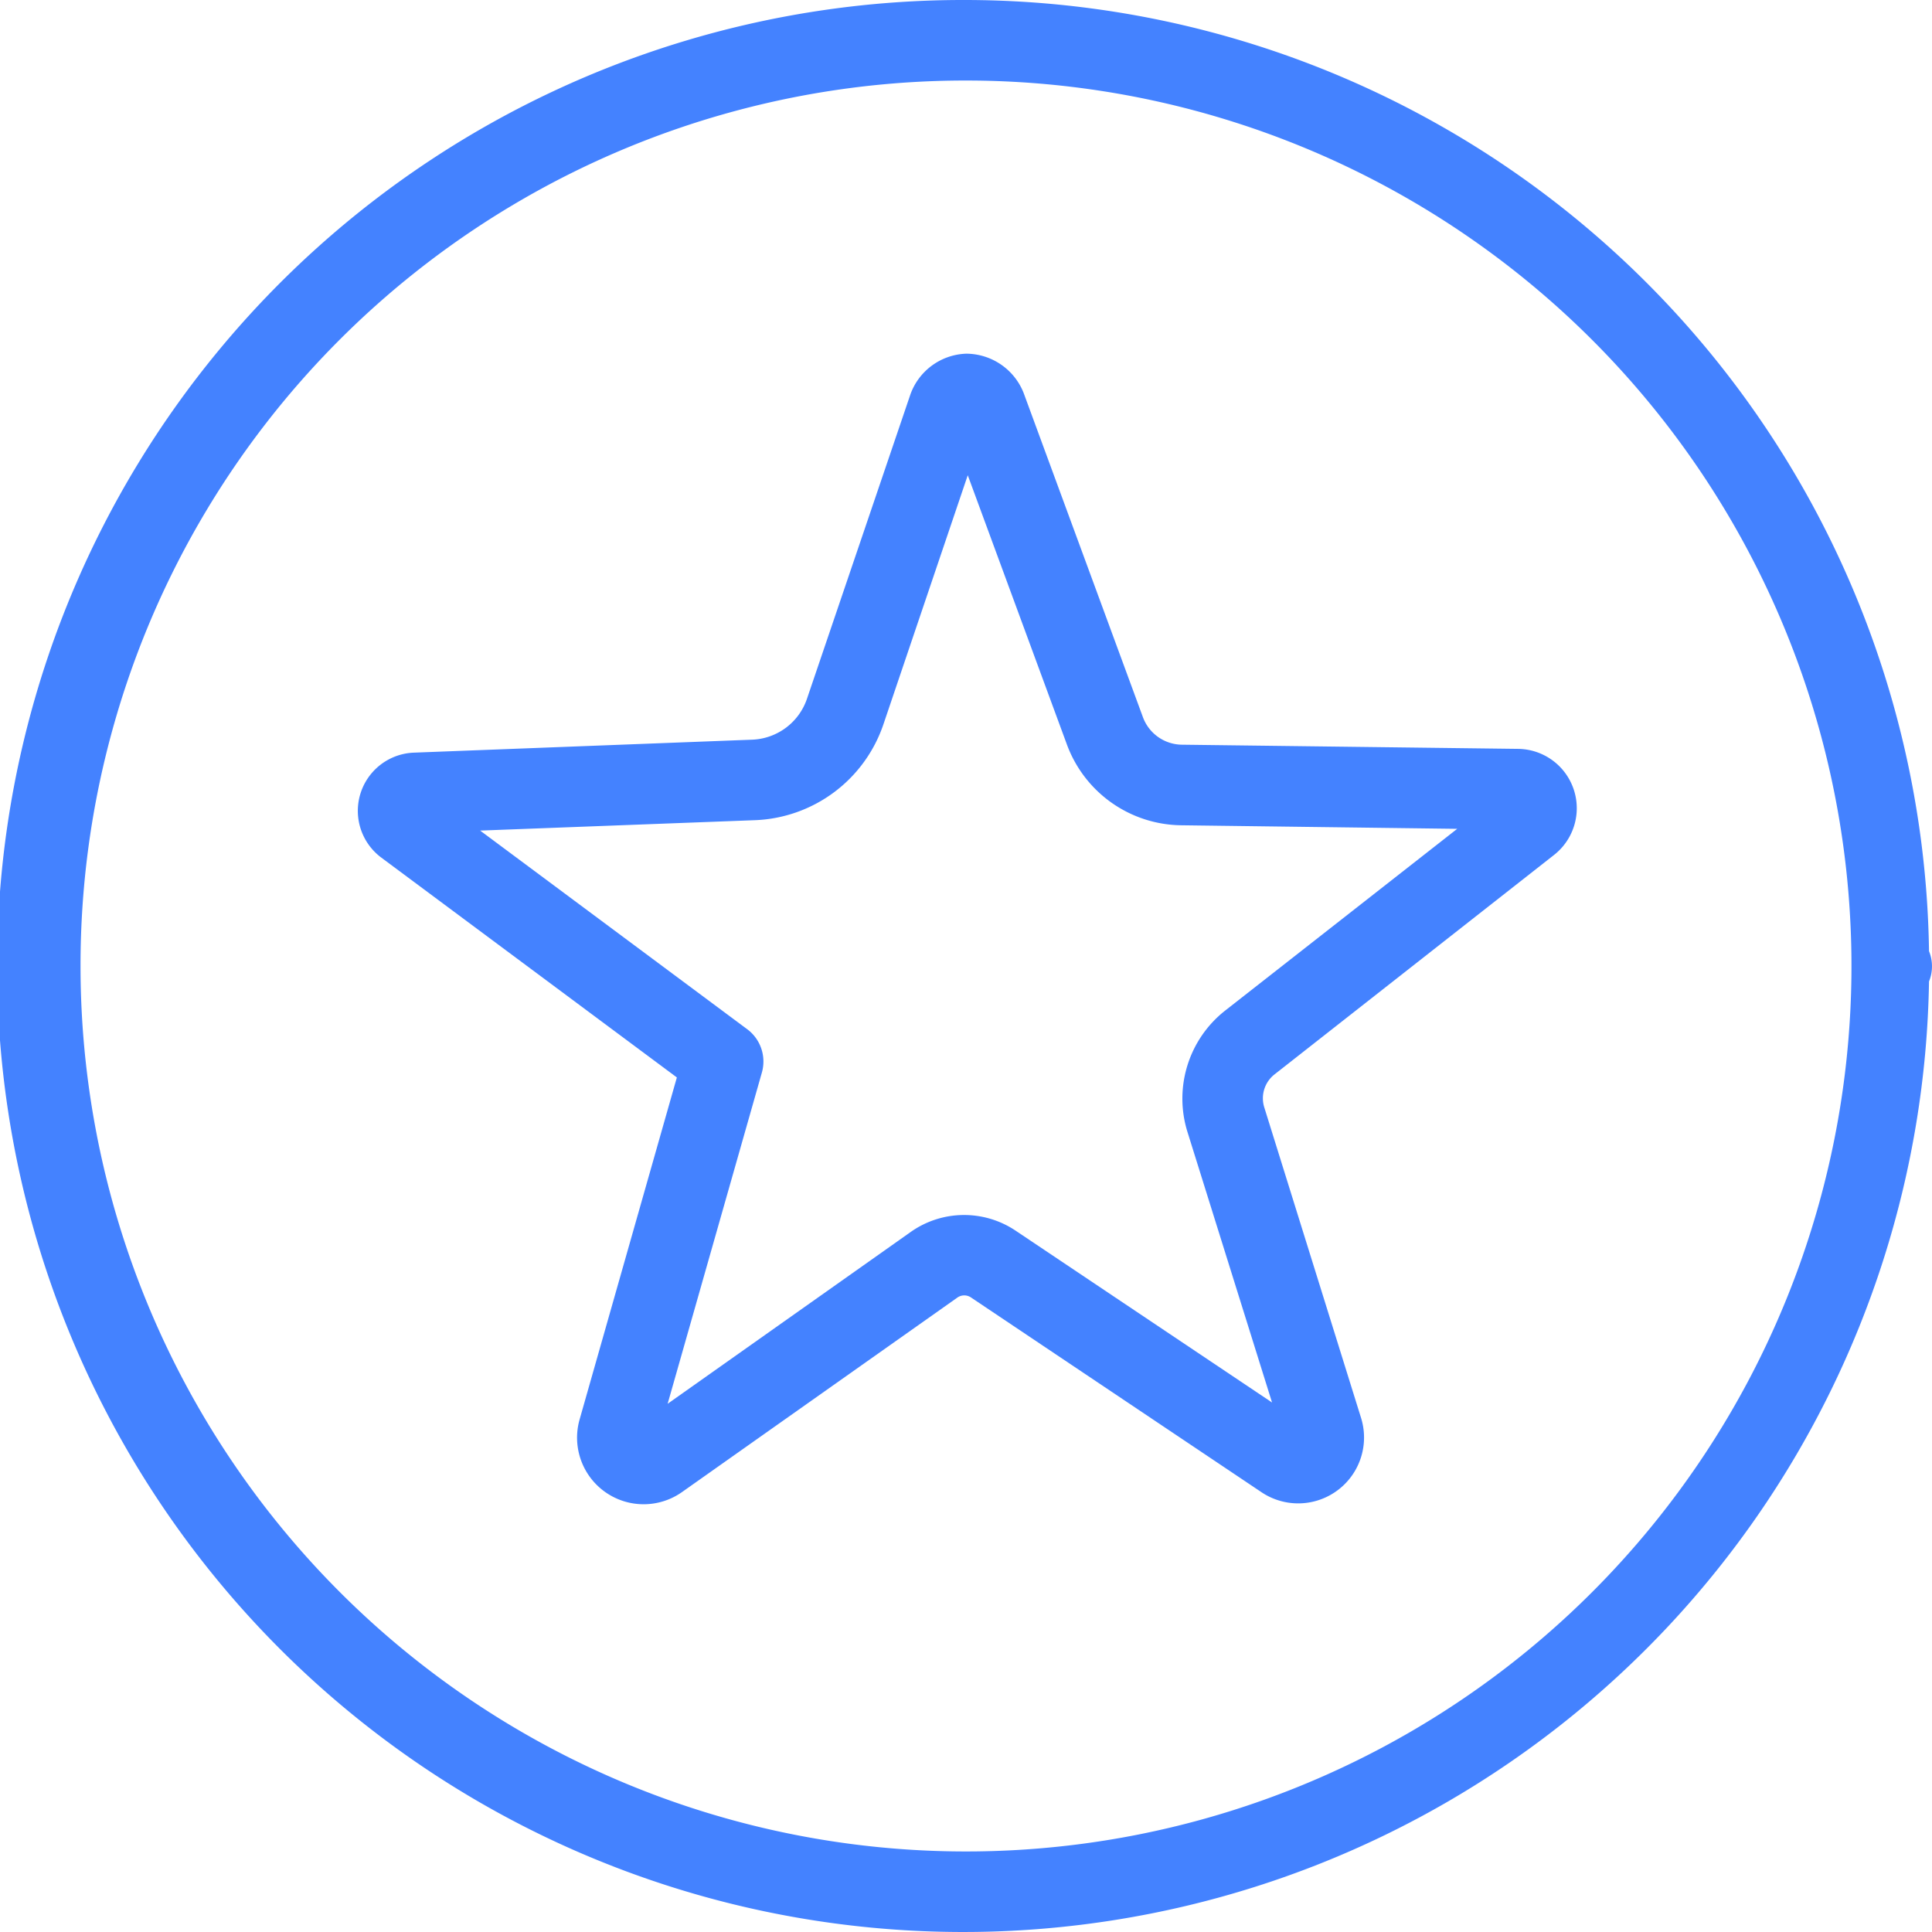 <svg id="noun-recommendation-4058384" xmlns="http://www.w3.org/2000/svg" width="44" height="44" viewBox="0 0 44 44">
  <g id="Group_206794" data-name="Group 206794">
    <path id="Path_126912" data-name="Path 126912" d="M22,0A22,22,0,1,0,43.932,22.352a.914.914,0,0,0,0-.69A21.975,21.975,0,0,0,22,0Zm0,1.834A20.166,20.166,0,1,1,1.834,22,20.151,20.151,0,0,1,22,1.834Z" fill="#4482ff"/>
    <path id="Path_126913" data-name="Path 126913" d="M16.206,2.614a1.4,1.4,0,0,0-1.272.927l-2.355,6.93a1.374,1.374,0,0,1-1.259.934L3.626,11.7a1.327,1.327,0,0,0-.744,2.389l6.733,5.008L7.4,26.887a1.516,1.516,0,0,0,2.335,1.651L16,24.113a.273.273,0,0,1,.311-.007l6.632,4.446A1.5,1.5,0,0,0,25.2,26.86l-2.206-7.078a.692.692,0,0,1,.237-.758l6.361-4.994a1.352,1.352,0,0,0-.819-2.416l-7.654-.095a.958.958,0,0,1-.893-.636L17.512,3.507A1.412,1.412,0,0,0,16.206,2.614Zm.034,2.768,2.26,6.138a2.81,2.81,0,0,0,2.6,1.834l6.287.081L22.1,17.576a2.55,2.55,0,0,0-.859,2.754L23.17,26.5l-5.847-3.918a2.107,2.107,0,0,0-2.382.034L9.405,26.529l2.145-7.539A.917.917,0,0,0,11.219,18L5.135,13.475l6.26-.237a3.218,3.218,0,0,0,2.923-2.179Z" transform="translate(5.8 5.441)" fill="#4482ff"/>
  </g>
</svg>
